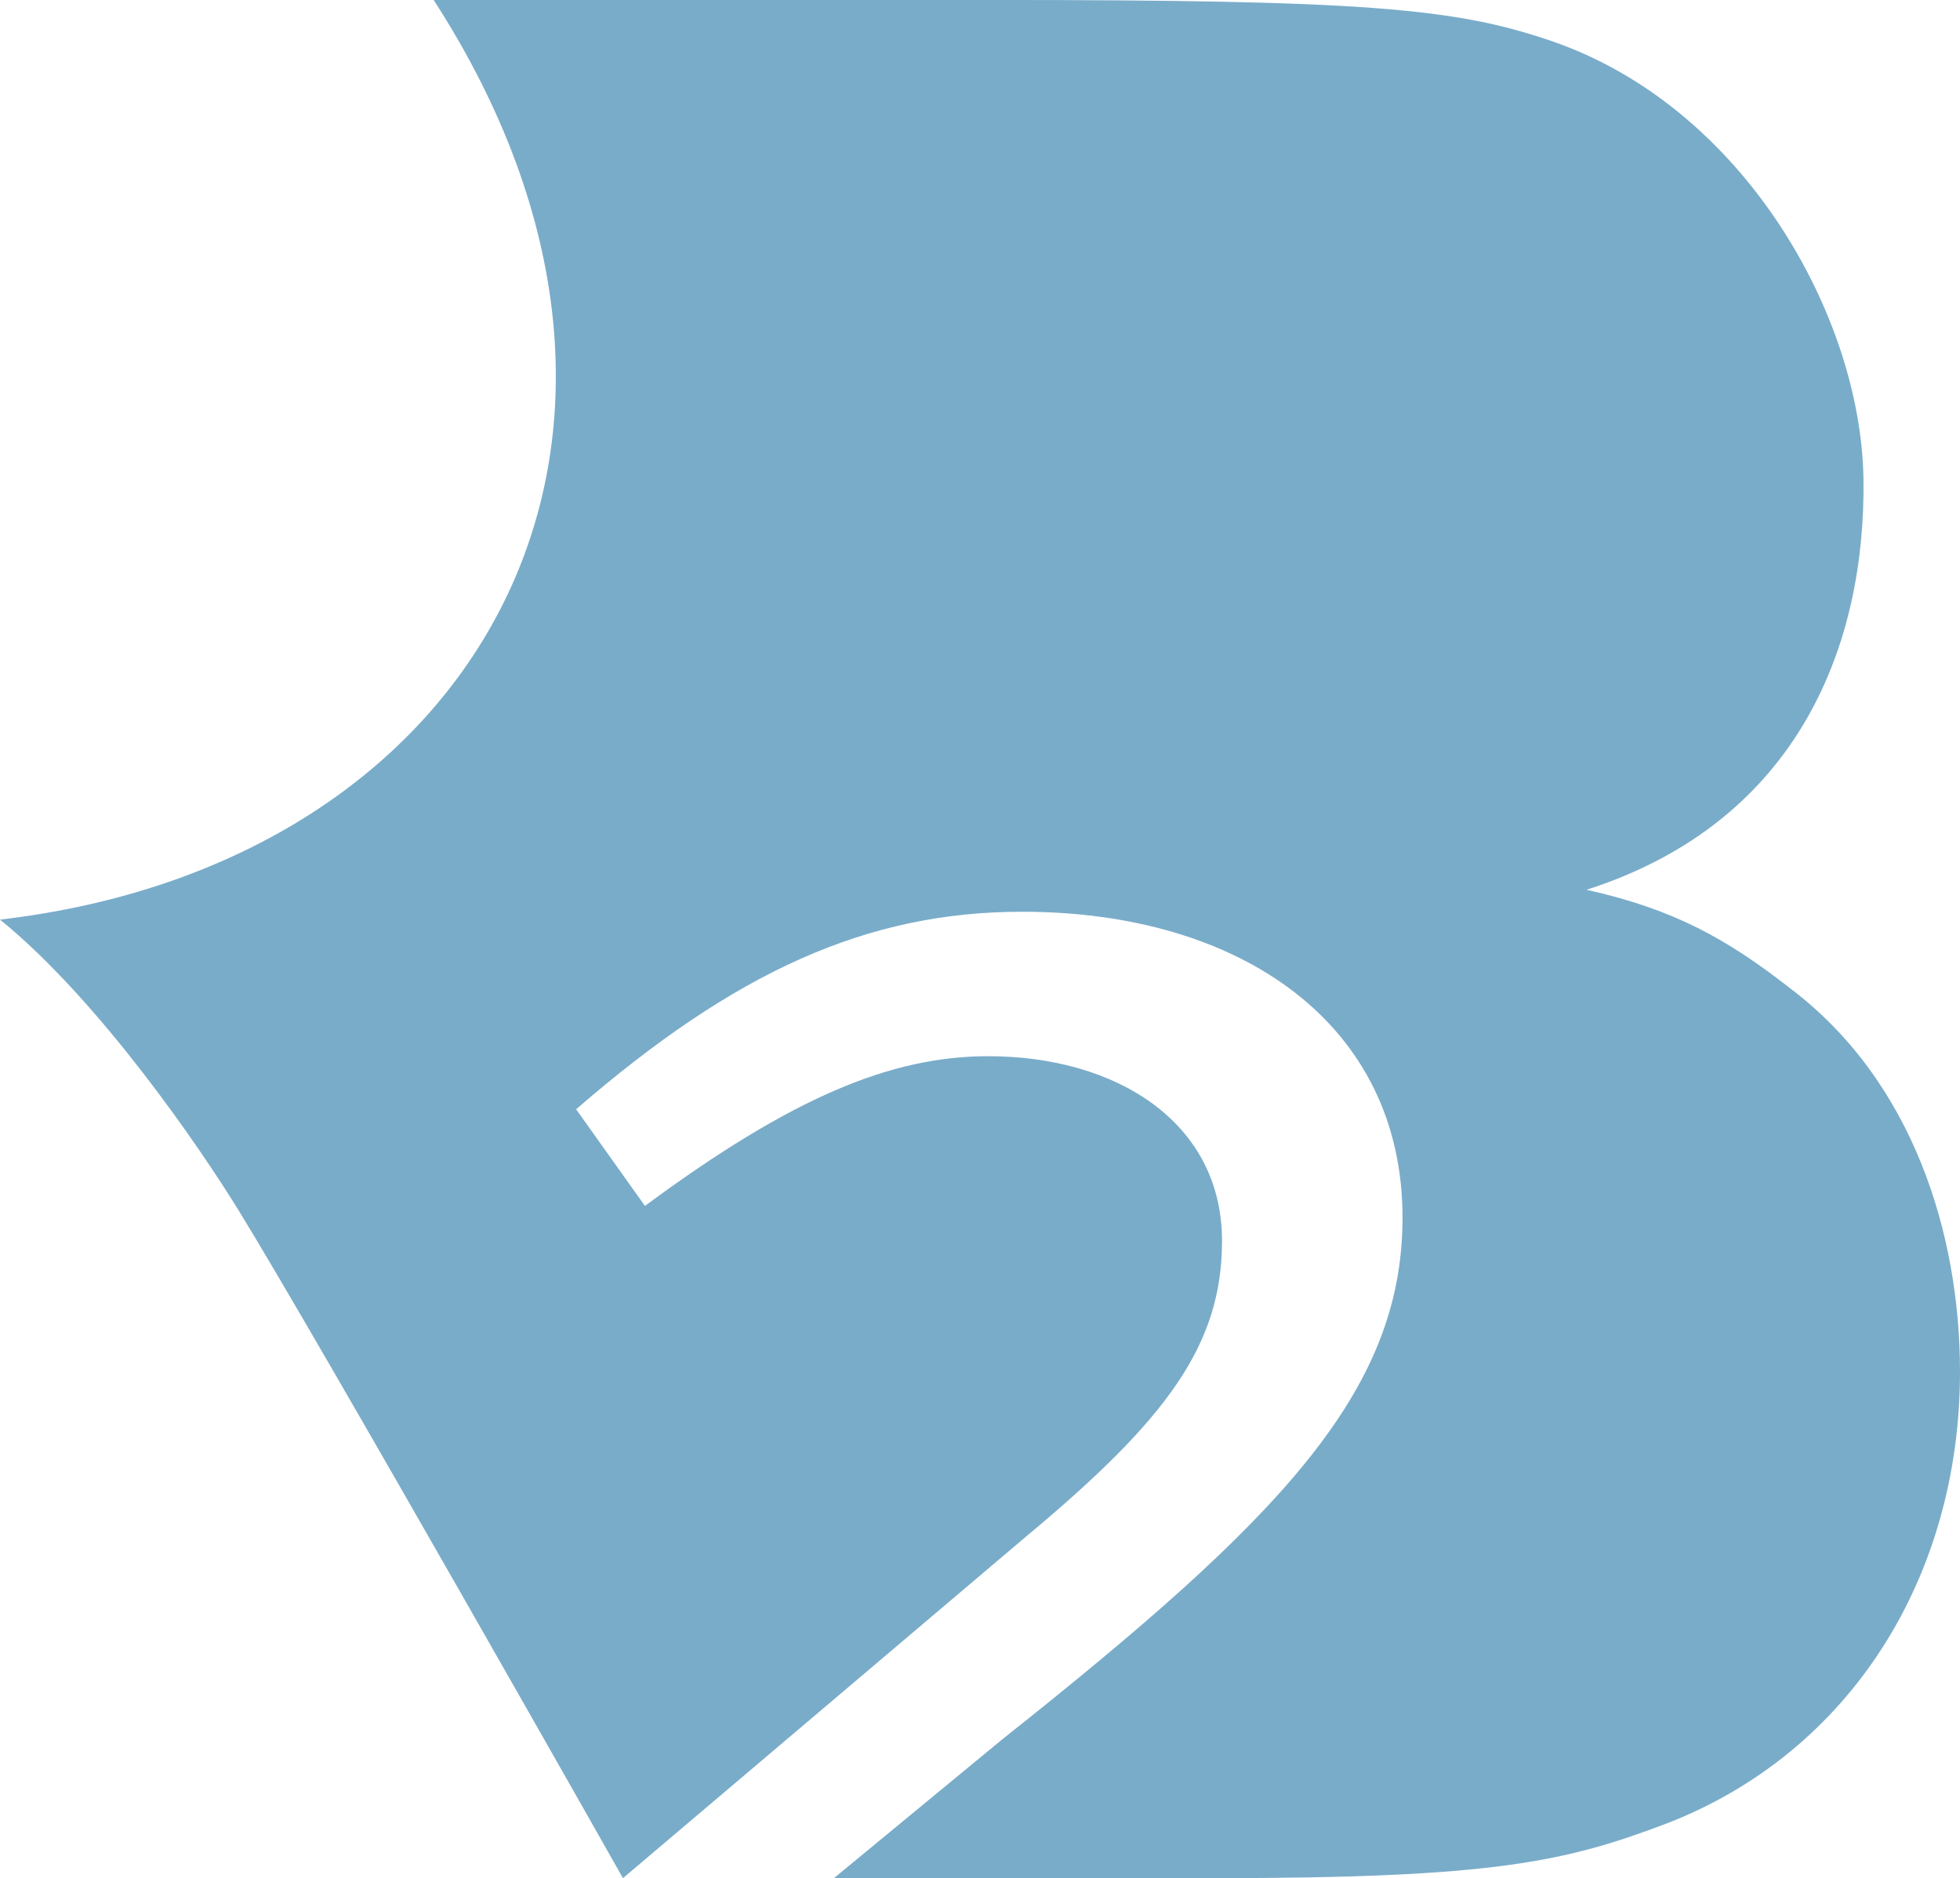 <?xml version="1.0" encoding="UTF-8"?>
<svg xmlns="http://www.w3.org/2000/svg" xmlns:xlink="http://www.w3.org/1999/xlink" width="229.47pt" height="219.94pt" viewBox="0 0 229.47 219.94" version="1.1">
<defs>
<clipPath id="clip1">
  <path d="M 0 0 L 229.469 0 L 229.469 219.941 L 0 219.941 Z M 0 0 "/>
</clipPath>
</defs>
<g id="surface1">
<g clip-path="url(#clip1)" clip-rule="nonzero">
<path style=" stroke:none;fill-rule:nonzero;fill:rgb(47.499%,67.499%,78.799%);fill-opacity:1;" d="M 209.59 115.738 C 202.215 109.973 195.973 106.461 185.738 104.199 C 210.746 96.184 218.441 75.258 218.168 56.105 C 217.898 36.957 204.102 12.504 181.652 4.809 C 170.434 0.957 159.855 -0.004 116.254 -0.004 L 50.77 -0.004 C 83.969 51.359 56.234 101.164 0 107.691 C 11.645 117.152 23.414 134.395 27.914 141.707 C 37.438 157.184 72.934 219.941 72.934 219.941 L 120.176 179.898 C 136.594 166.219 143.07 157.512 143.07 145.324 C 143.07 131.398 130.664 123.688 115.707 123.688 C 104.266 123.688 92.668 128.535 75.508 141.219 L 67.449 129.902 C 86.102 113.738 101.527 106.77 119.68 106.77 C 145.297 106.77 164.203 119.957 164.203 142.59 C 164.203 162.984 149.98 177.789 117.379 203.656 L 97.633 219.941 L 142.266 219.941 C 174.965 219.941 183.301 218.02 195.16 213.527 C 216.645 205.191 229.469 184.676 229.469 160.629 C 229.469 144.598 224.02 126.645 209.59 115.738 "/>
</g>
</g>
</svg>
